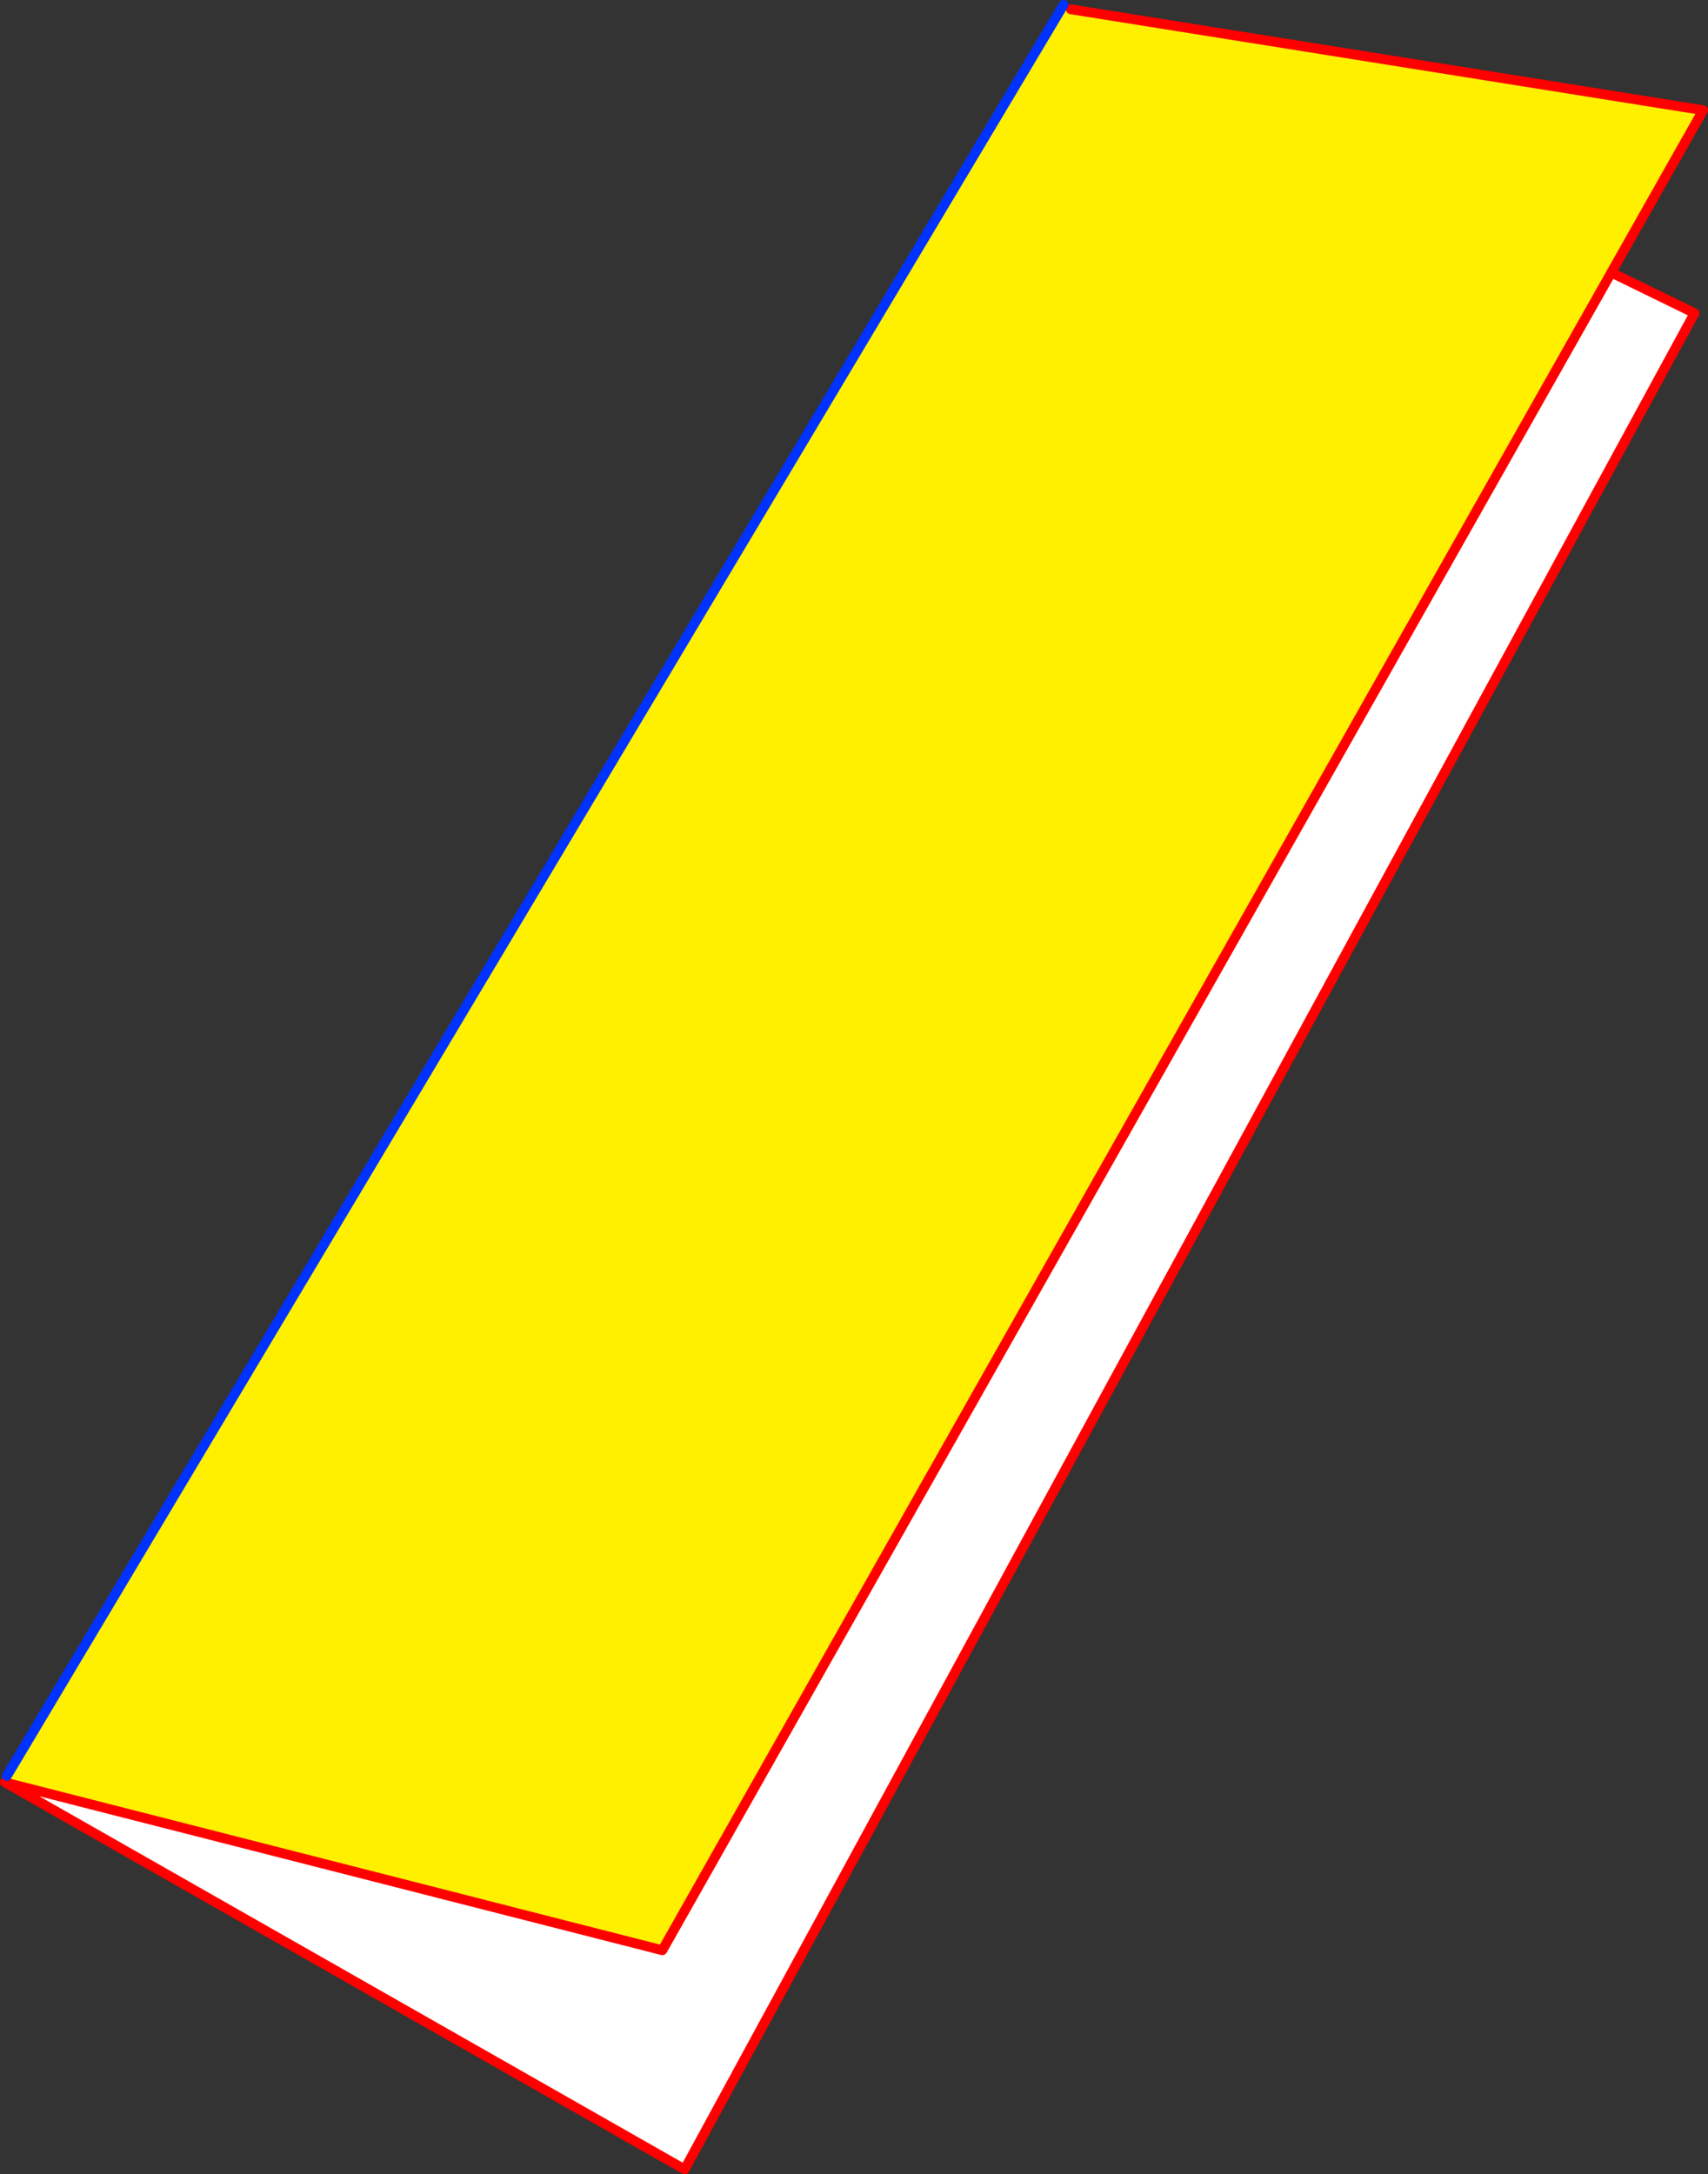 <?xml version="1.0" encoding="UTF-8" standalone="no"?>
<svg xmlns:xlink="http://www.w3.org/1999/xlink" height="444.0px" width="348.9px" xmlns="http://www.w3.org/2000/svg">
  <rect width="100%" height="100%" fill="#333333" stroke="none"/>
  <g transform="matrix(1.0, 0.0, 0.0, 1.0, -246.65, -103.45)">
    <path d="M575.8 159.1 L592.8 167.4 386.5 546.45 247.65 467.4 247.75 467.45 381.95 501.7 575.8 159.1" fill="#ffffff" fill-rule="evenodd" stroke="none"/>
    <path d="M247.75 467.45 L248.05 466.1 463.9 104.45 465.4 105.35 594.55 125.95 575.8 159.1 381.95 501.7 247.75 467.45" fill="#fff000" fill-rule="evenodd" stroke="none"/>
    <path d="M575.8 159.1 L592.8 167.4 386.5 546.45 247.65 467.4 247.75 467.45 381.95 501.7 575.8 159.1 594.55 125.95 465.4 105.35" fill="none" stroke="#ff0000" stroke-linecap="round" stroke-linejoin="round" stroke-width="2.0"/>
    <path d="M248.05 466.1 L463.9 104.45" fill="none" stroke="#0032ff" stroke-linecap="round" stroke-linejoin="round" stroke-width="2.0"/>
  </g>
</svg>
